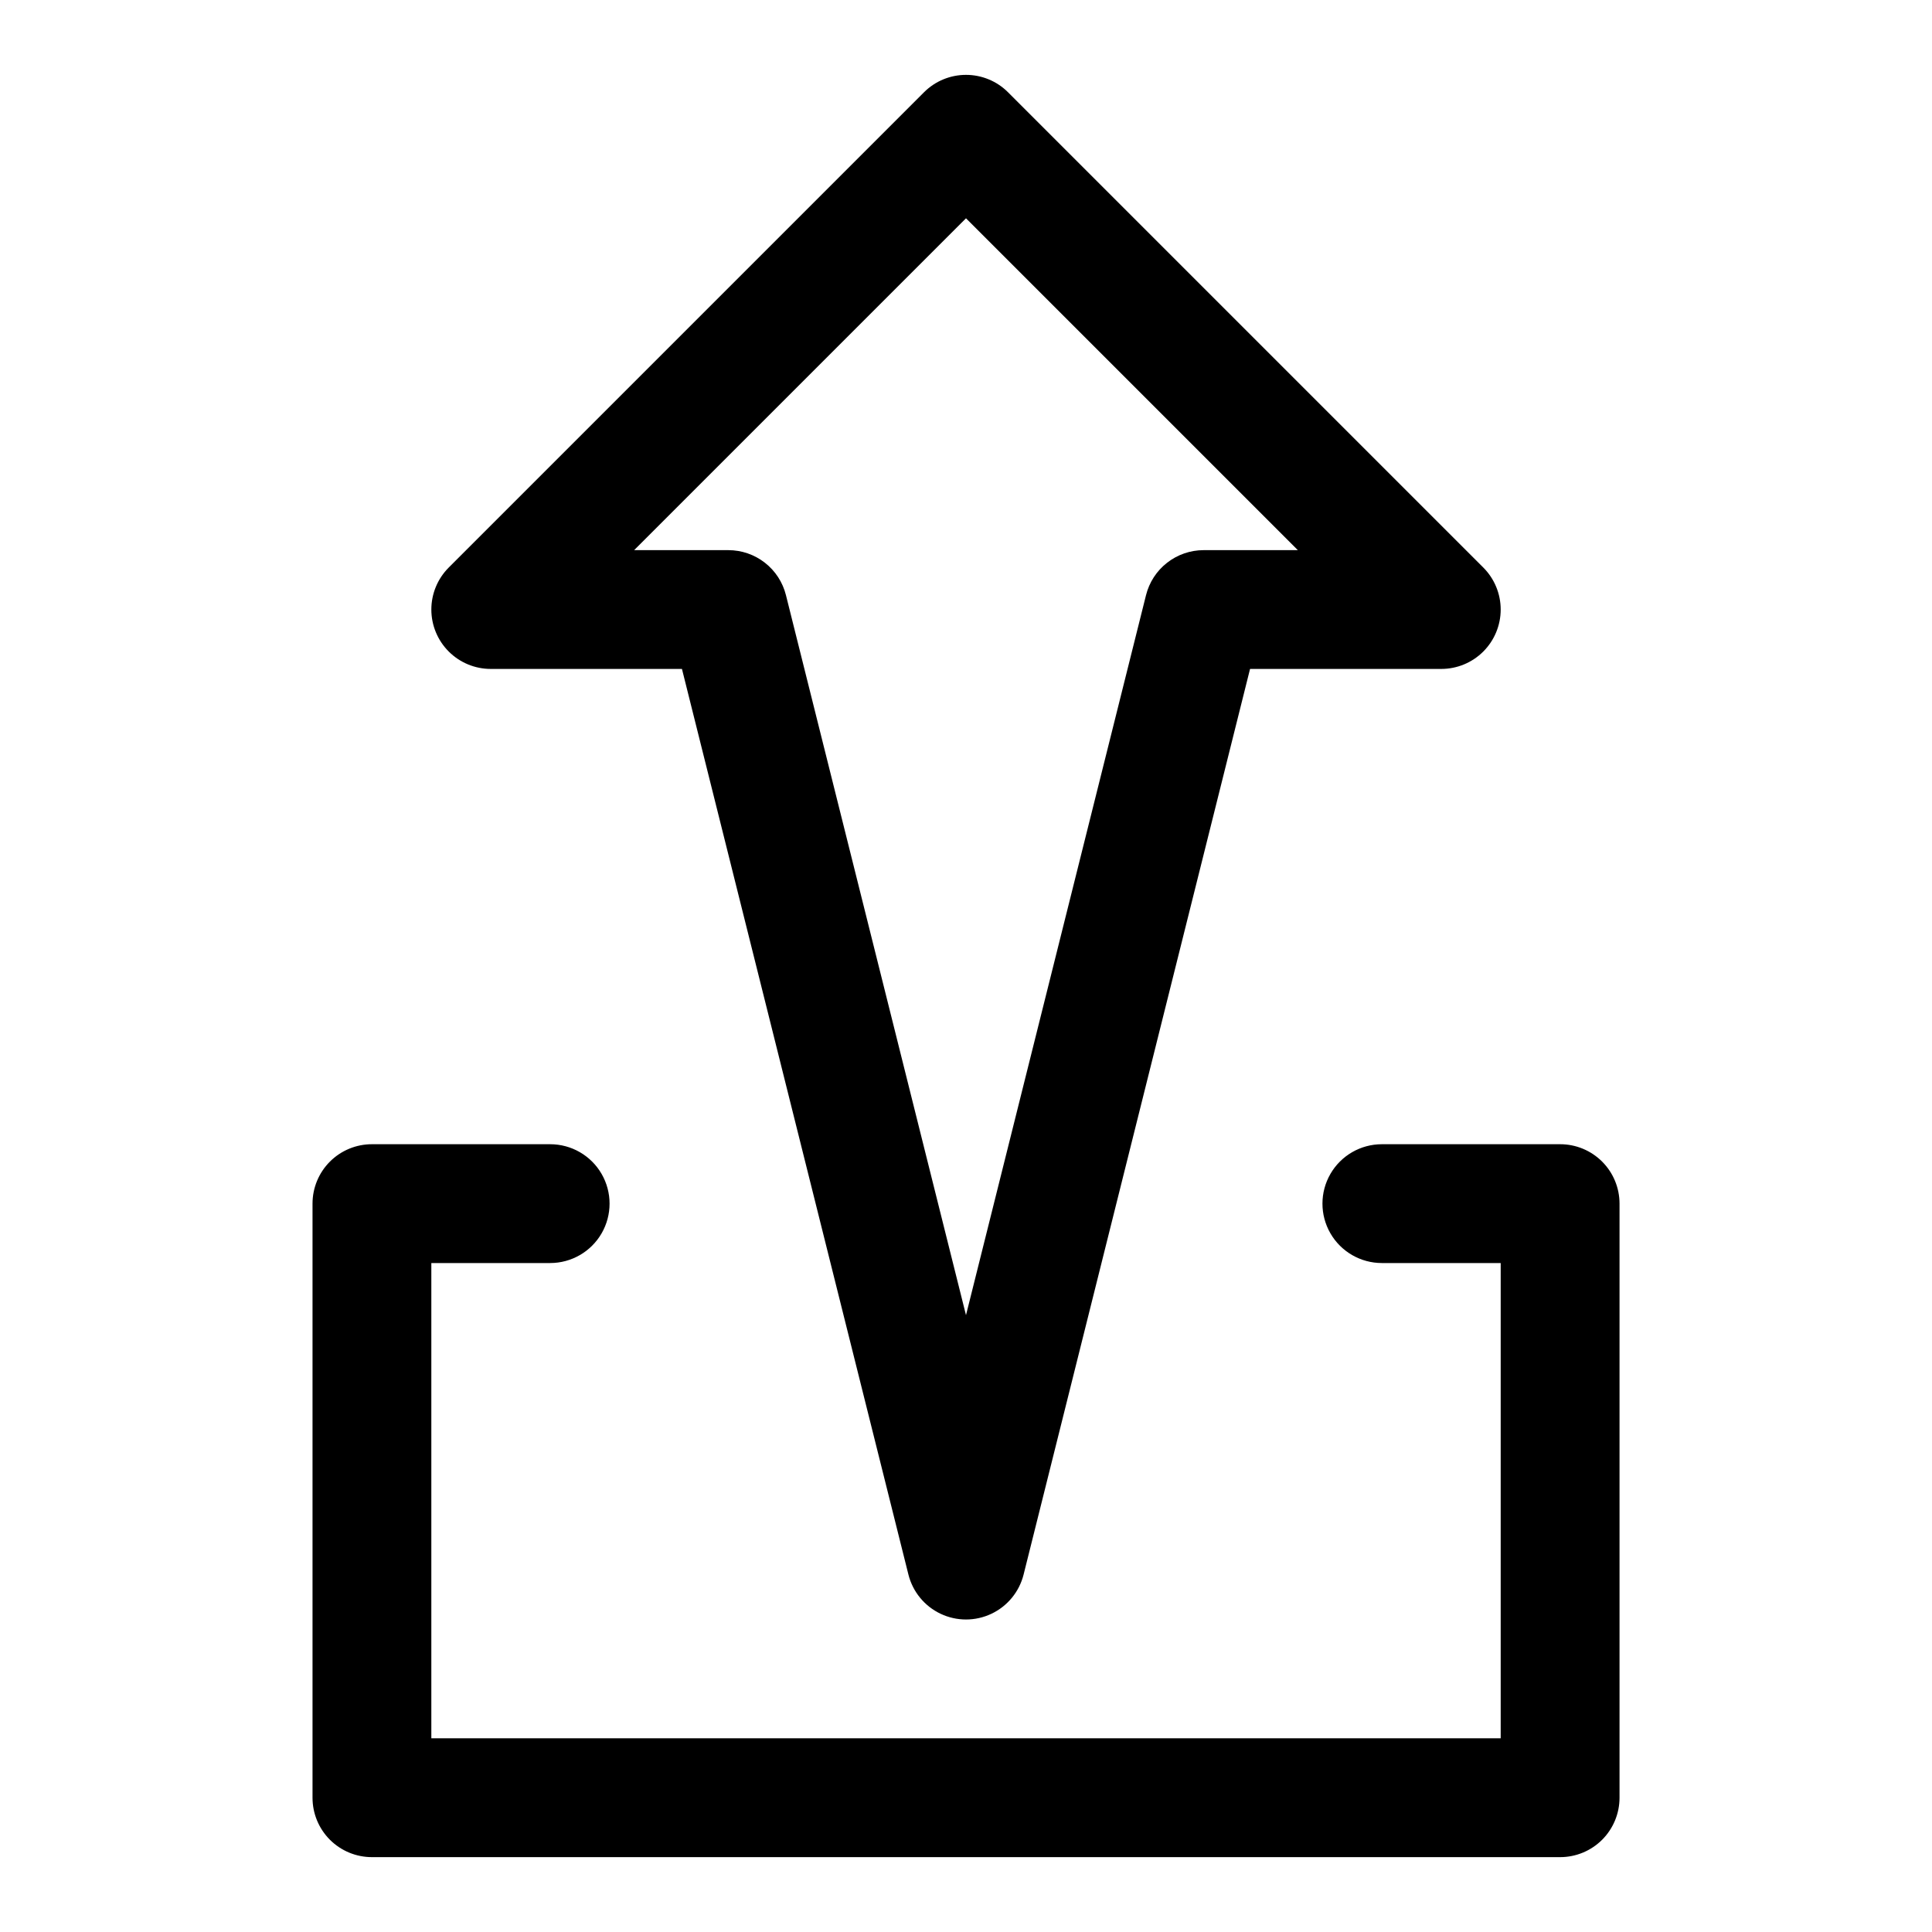 <?xml version="1.0" encoding="UTF-8"?>
<!-- Uploaded to: SVG Repo, www.svgrepo.com, Generator: SVG Repo Mixer Tools -->
<svg fill="#000000" width="800px" height="800px" version="1.1" viewBox="144 144 512 512" xmlns="http://www.w3.org/2000/svg">
 <g>
  <path d="m274.05 321.28h50.676l60.008 239.97v0.004c1.141 4.574 4.273 8.398 8.535 10.414 4.262 2.019 9.203 2.019 13.465 0 4.262-2.016 7.394-5.84 8.535-10.414l60.008-239.98h50.676c4.176 0 8.18-1.656 11.133-4.609s4.613-6.957 4.613-11.133c0-4.176-1.66-8.18-4.613-11.133l-125.95-125.95c-2.949-2.953-6.957-4.609-11.133-4.609-4.172 0-8.18 1.656-11.129 4.609l-125.95 125.95c-2.953 2.953-4.613 6.957-4.613 11.133 0 4.176 1.66 8.18 4.613 11.133 2.953 2.953 6.957 4.609 11.133 4.609zm125.95-119.43 87.945 87.945h-24.969c-3.512 0-6.922 1.176-9.688 3.34-2.769 2.16-4.734 5.184-5.582 8.594l-47.707 190.8-47.711-190.8c-0.848-3.41-2.812-6.434-5.578-8.594-2.769-2.164-6.176-3.34-9.688-3.34h-24.969z"/>
  <path d="m557.44 447.23h-47.23c-5.625 0-10.824 3-13.637 7.871-2.812 4.871-2.812 10.875 0 15.746s8.012 7.871 13.637 7.871h31.488v125.95h-283.39v-125.95h31.488c5.625 0 10.824-3 13.637-7.871s2.812-10.875 0-15.746c-2.812-4.871-8.012-7.871-13.637-7.871h-47.23c-4.176-0.004-8.184 1.656-11.137 4.609s-4.609 6.957-4.609 11.137v157.44c0 4.176 1.656 8.184 4.609 11.137s6.961 4.609 11.137 4.609h314.88c4.18 0 8.184-1.656 11.137-4.609s4.609-6.961 4.609-11.137v-157.44c0-4.18-1.656-8.184-4.609-11.137s-6.957-4.613-11.137-4.609z"/>
 </g>
</svg>